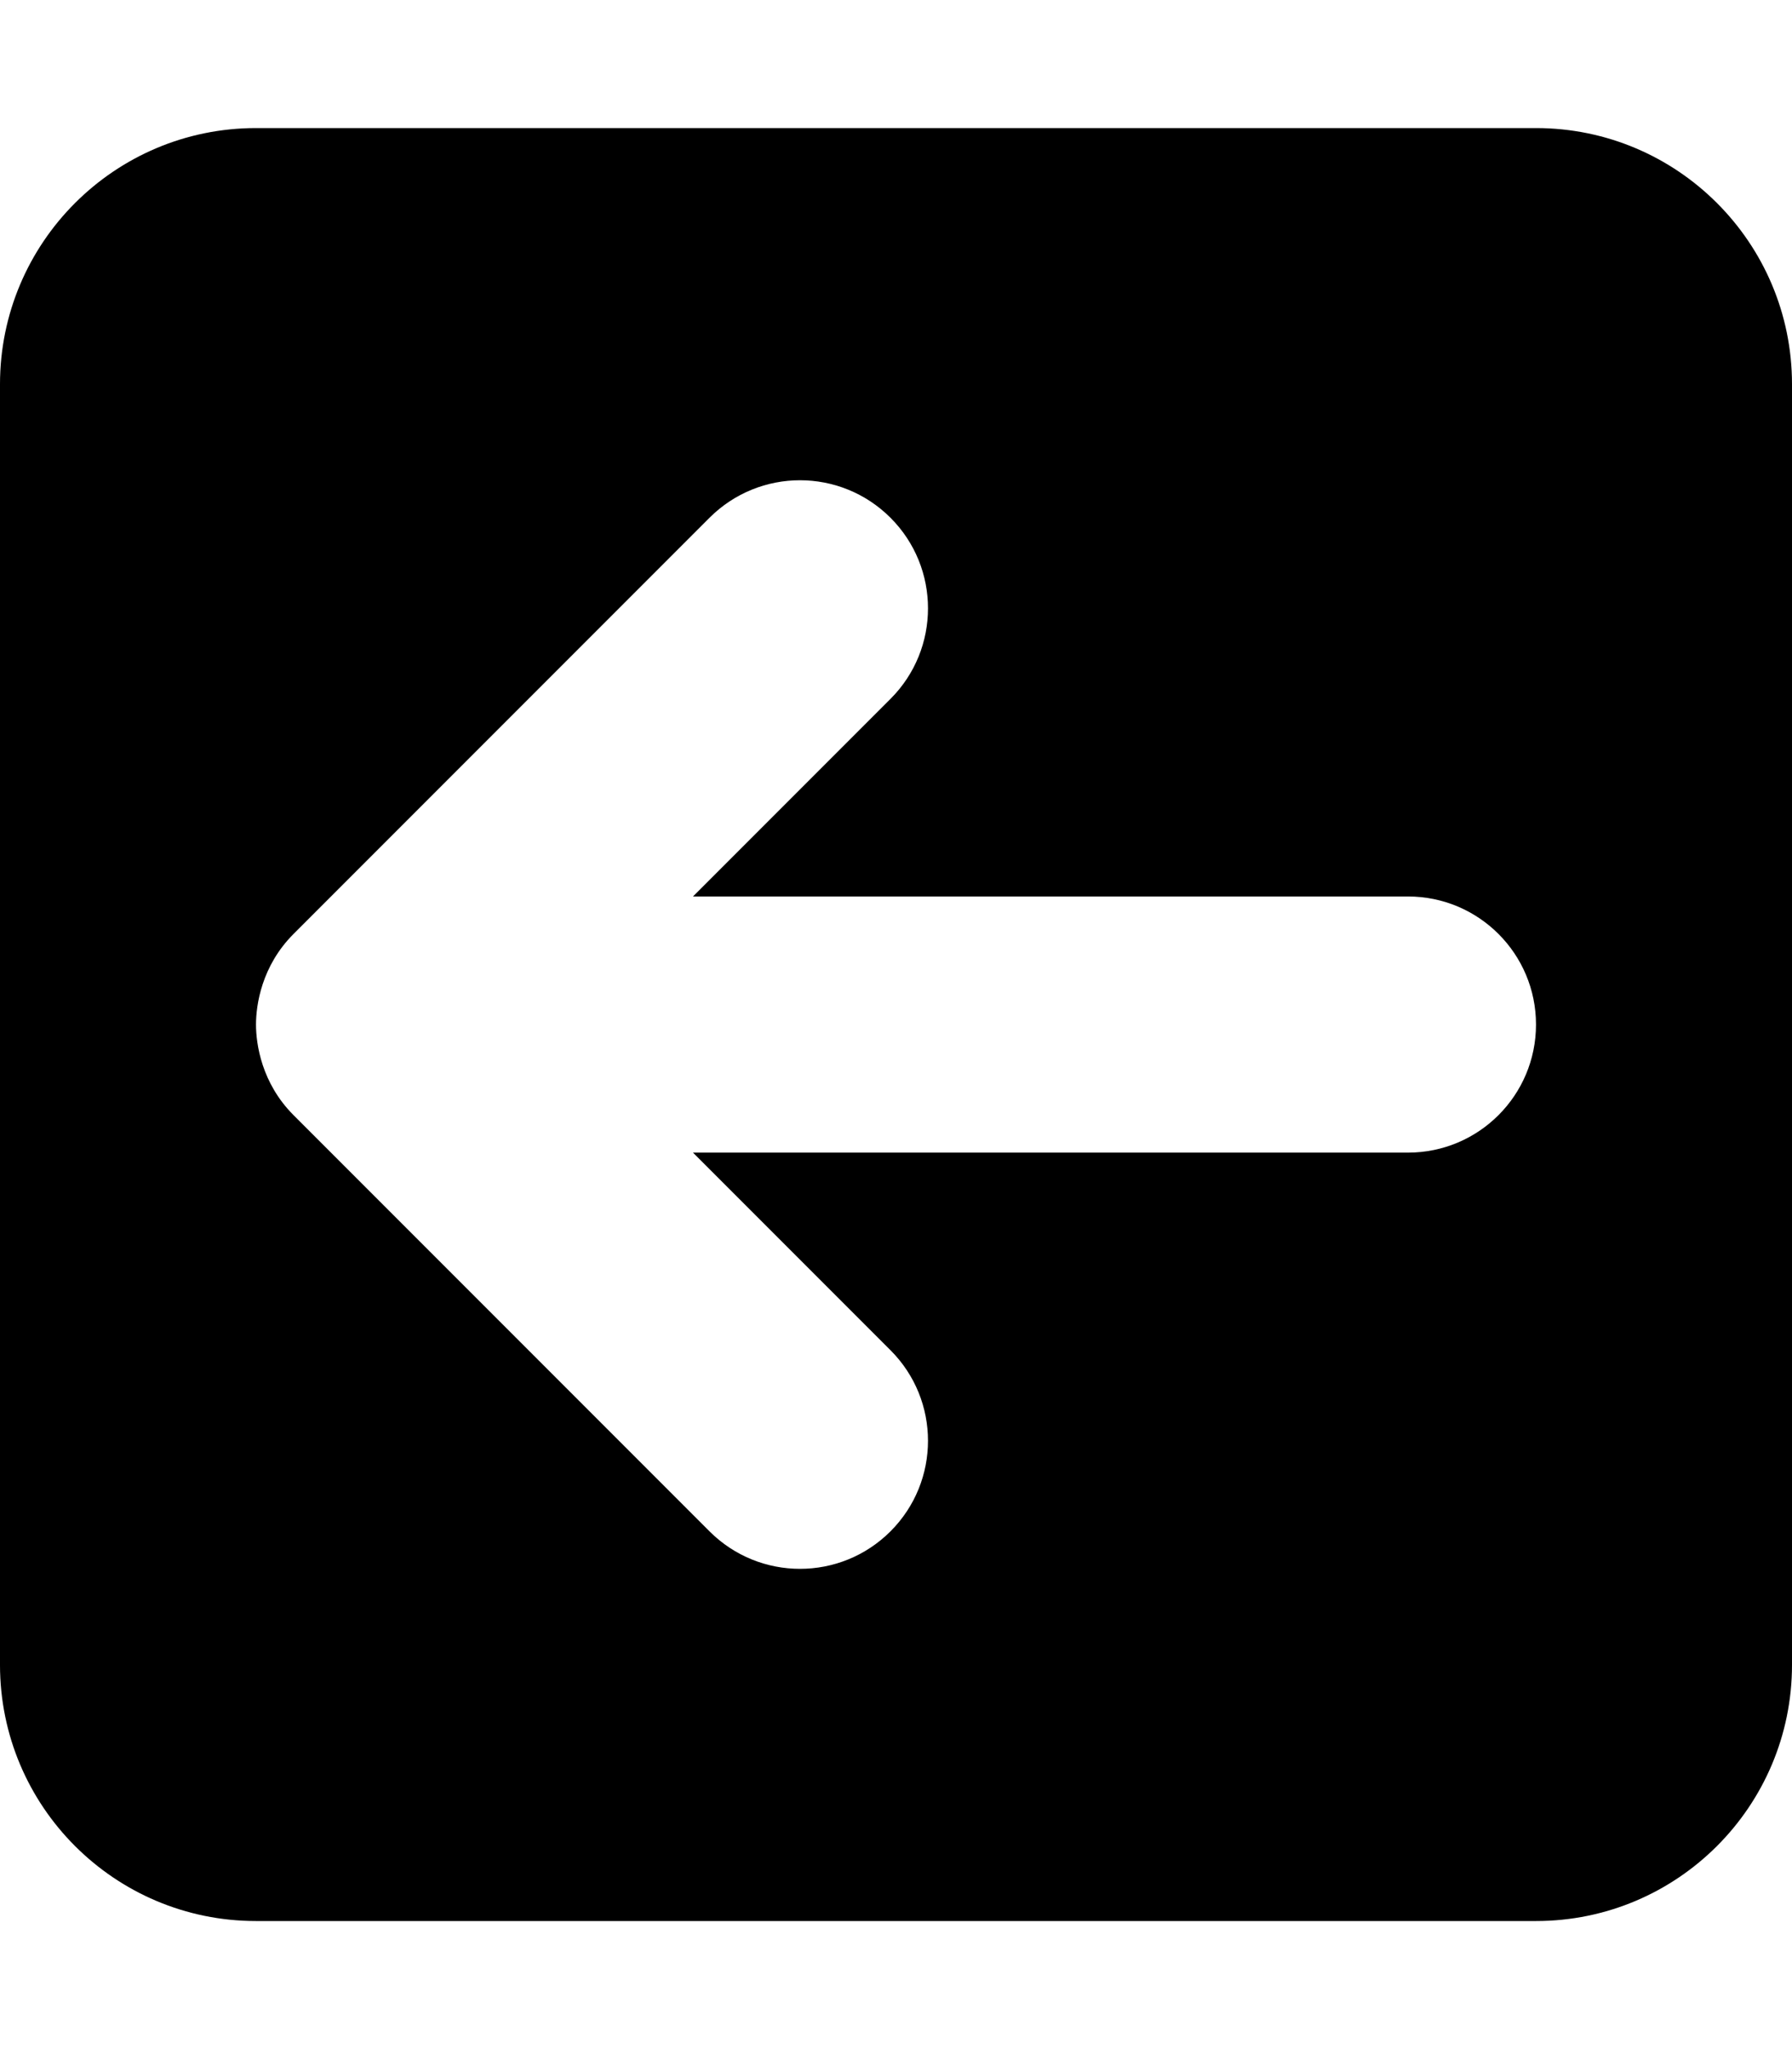 <svg xmlns="http://www.w3.org/2000/svg" viewBox="0 0 448 512"><!-- Font Awesome Pro 6.0.0-alpha2 by @fontawesome - https://fontawesome.com License - https://fontawesome.com/license (Commercial License) --><path d="M384 32H64C28.654 32 0 60.656 0 96V416C0 451.344 28.654 480 64 480H384C419.346 480 448 451.344 448 416V96C448 60.656 419.346 32 384 32ZM352 288H173.25L222.625 337.375C235.125 349.875 235.125 370.125 222.625 382.625S189.875 395.125 177.375 382.625L73.398 278.648C65.4 270.664 64 260.898 64 256C64 251.117 65.391 241.344 73.398 233.352L177.375 129.375C189.875 116.875 210.125 116.875 222.625 129.375S235.125 162.125 222.625 174.625L173.25 224H352C369.688 224 384 238.328 384 256S369.688 288 352 288Z"/></svg>